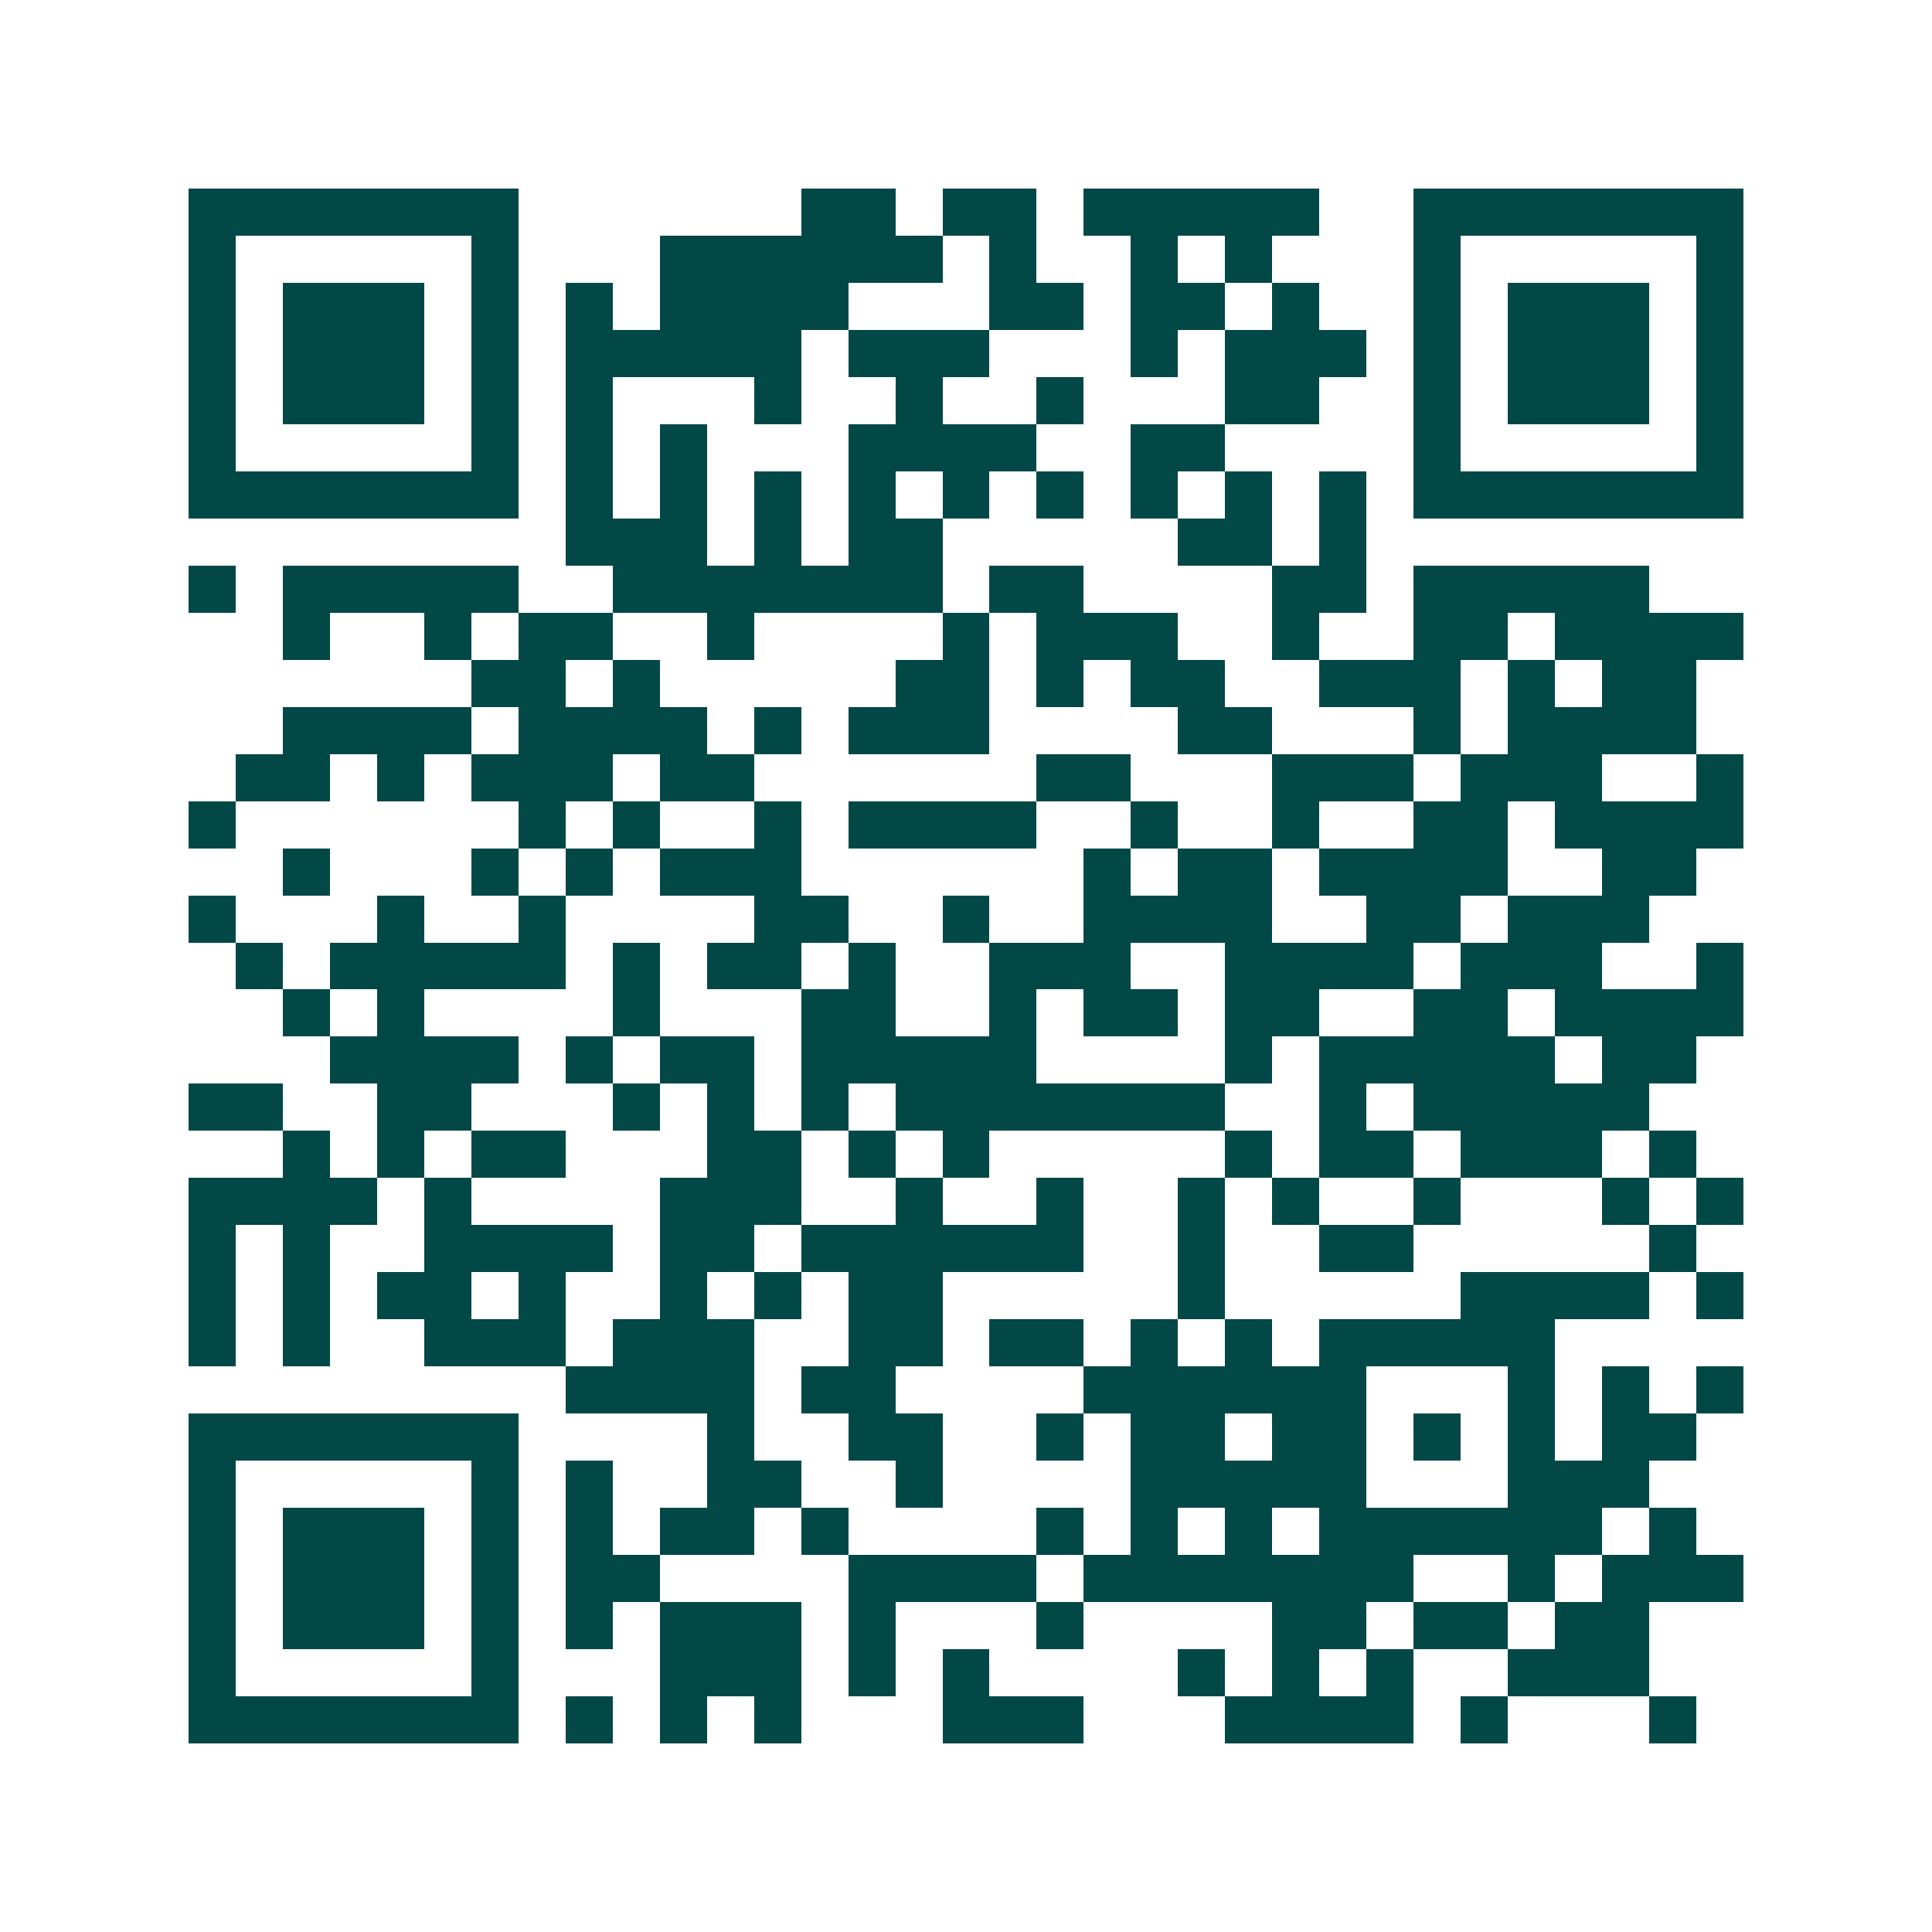 <svg xmlns="http://www.w3.org/2000/svg" width="200" height="200" viewBox="0 0 41 41" shape-rendering="crispEdges"><path fill="#ffffff" d="M0 0h41v41H0z"/><path stroke="#014847" d="M4 4.5h7m6 0h2m1 0h2m1 0h5m2 0h7M4 5.5h1m5 0h1m3 0h6m1 0h1m2 0h1m1 0h1m3 0h1m5 0h1M4 6.5h1m1 0h3m1 0h1m1 0h1m1 0h4m3 0h2m1 0h2m1 0h1m2 0h1m1 0h3m1 0h1M4 7.5h1m1 0h3m1 0h1m1 0h5m1 0h3m3 0h1m1 0h3m1 0h1m1 0h3m1 0h1M4 8.5h1m1 0h3m1 0h1m1 0h1m3 0h1m2 0h1m2 0h1m3 0h2m2 0h1m1 0h3m1 0h1M4 9.5h1m5 0h1m1 0h1m1 0h1m3 0h4m2 0h2m4 0h1m5 0h1M4 10.5h7m1 0h1m1 0h1m1 0h1m1 0h1m1 0h1m1 0h1m1 0h1m1 0h1m1 0h1m1 0h7M12 11.5h3m1 0h1m1 0h2m5 0h2m1 0h1M4 12.5h1m1 0h5m2 0h7m1 0h2m4 0h2m1 0h5M6 13.5h1m2 0h1m1 0h2m2 0h1m4 0h1m1 0h3m2 0h1m2 0h2m1 0h4M10 14.5h2m1 0h1m5 0h2m1 0h1m1 0h2m2 0h3m1 0h1m1 0h2M6 15.5h4m1 0h4m1 0h1m1 0h3m4 0h2m3 0h1m1 0h4M5 16.5h2m1 0h1m1 0h3m1 0h2m6 0h2m3 0h3m1 0h3m2 0h1M4 17.5h1m6 0h1m1 0h1m2 0h1m1 0h4m2 0h1m2 0h1m2 0h2m1 0h4M6 18.5h1m3 0h1m1 0h1m1 0h3m6 0h1m1 0h2m1 0h4m2 0h2M4 19.5h1m3 0h1m2 0h1m4 0h2m2 0h1m2 0h4m2 0h2m1 0h3M5 20.5h1m1 0h5m1 0h1m1 0h2m1 0h1m2 0h3m2 0h4m1 0h3m2 0h1M6 21.5h1m1 0h1m4 0h1m3 0h2m2 0h1m1 0h2m1 0h2m2 0h2m1 0h4M7 22.5h4m1 0h1m1 0h2m1 0h5m4 0h1m1 0h5m1 0h2M4 23.5h2m2 0h2m3 0h1m1 0h1m1 0h1m1 0h7m2 0h1m1 0h5M6 24.5h1m1 0h1m1 0h2m3 0h2m1 0h1m1 0h1m5 0h1m1 0h2m1 0h3m1 0h1M4 25.5h4m1 0h1m4 0h3m2 0h1m2 0h1m2 0h1m1 0h1m2 0h1m3 0h1m1 0h1M4 26.5h1m1 0h1m2 0h4m1 0h2m1 0h6m2 0h1m2 0h2m5 0h1M4 27.5h1m1 0h1m1 0h2m1 0h1m2 0h1m1 0h1m1 0h2m5 0h1m5 0h4m1 0h1M4 28.5h1m1 0h1m2 0h3m1 0h3m2 0h2m1 0h2m1 0h1m1 0h1m1 0h5M12 29.5h4m1 0h2m4 0h6m3 0h1m1 0h1m1 0h1M4 30.5h7m4 0h1m2 0h2m2 0h1m1 0h2m1 0h2m1 0h1m1 0h1m1 0h2M4 31.5h1m5 0h1m1 0h1m2 0h2m2 0h1m4 0h5m3 0h3M4 32.5h1m1 0h3m1 0h1m1 0h1m1 0h2m1 0h1m4 0h1m1 0h1m1 0h1m1 0h6m1 0h1M4 33.5h1m1 0h3m1 0h1m1 0h2m4 0h4m1 0h7m2 0h1m1 0h3M4 34.5h1m1 0h3m1 0h1m1 0h1m1 0h3m1 0h1m3 0h1m4 0h2m1 0h2m1 0h2M4 35.5h1m5 0h1m3 0h3m1 0h1m1 0h1m4 0h1m1 0h1m1 0h1m2 0h3M4 36.5h7m1 0h1m1 0h1m1 0h1m3 0h3m3 0h4m1 0h1m3 0h1"/></svg>
